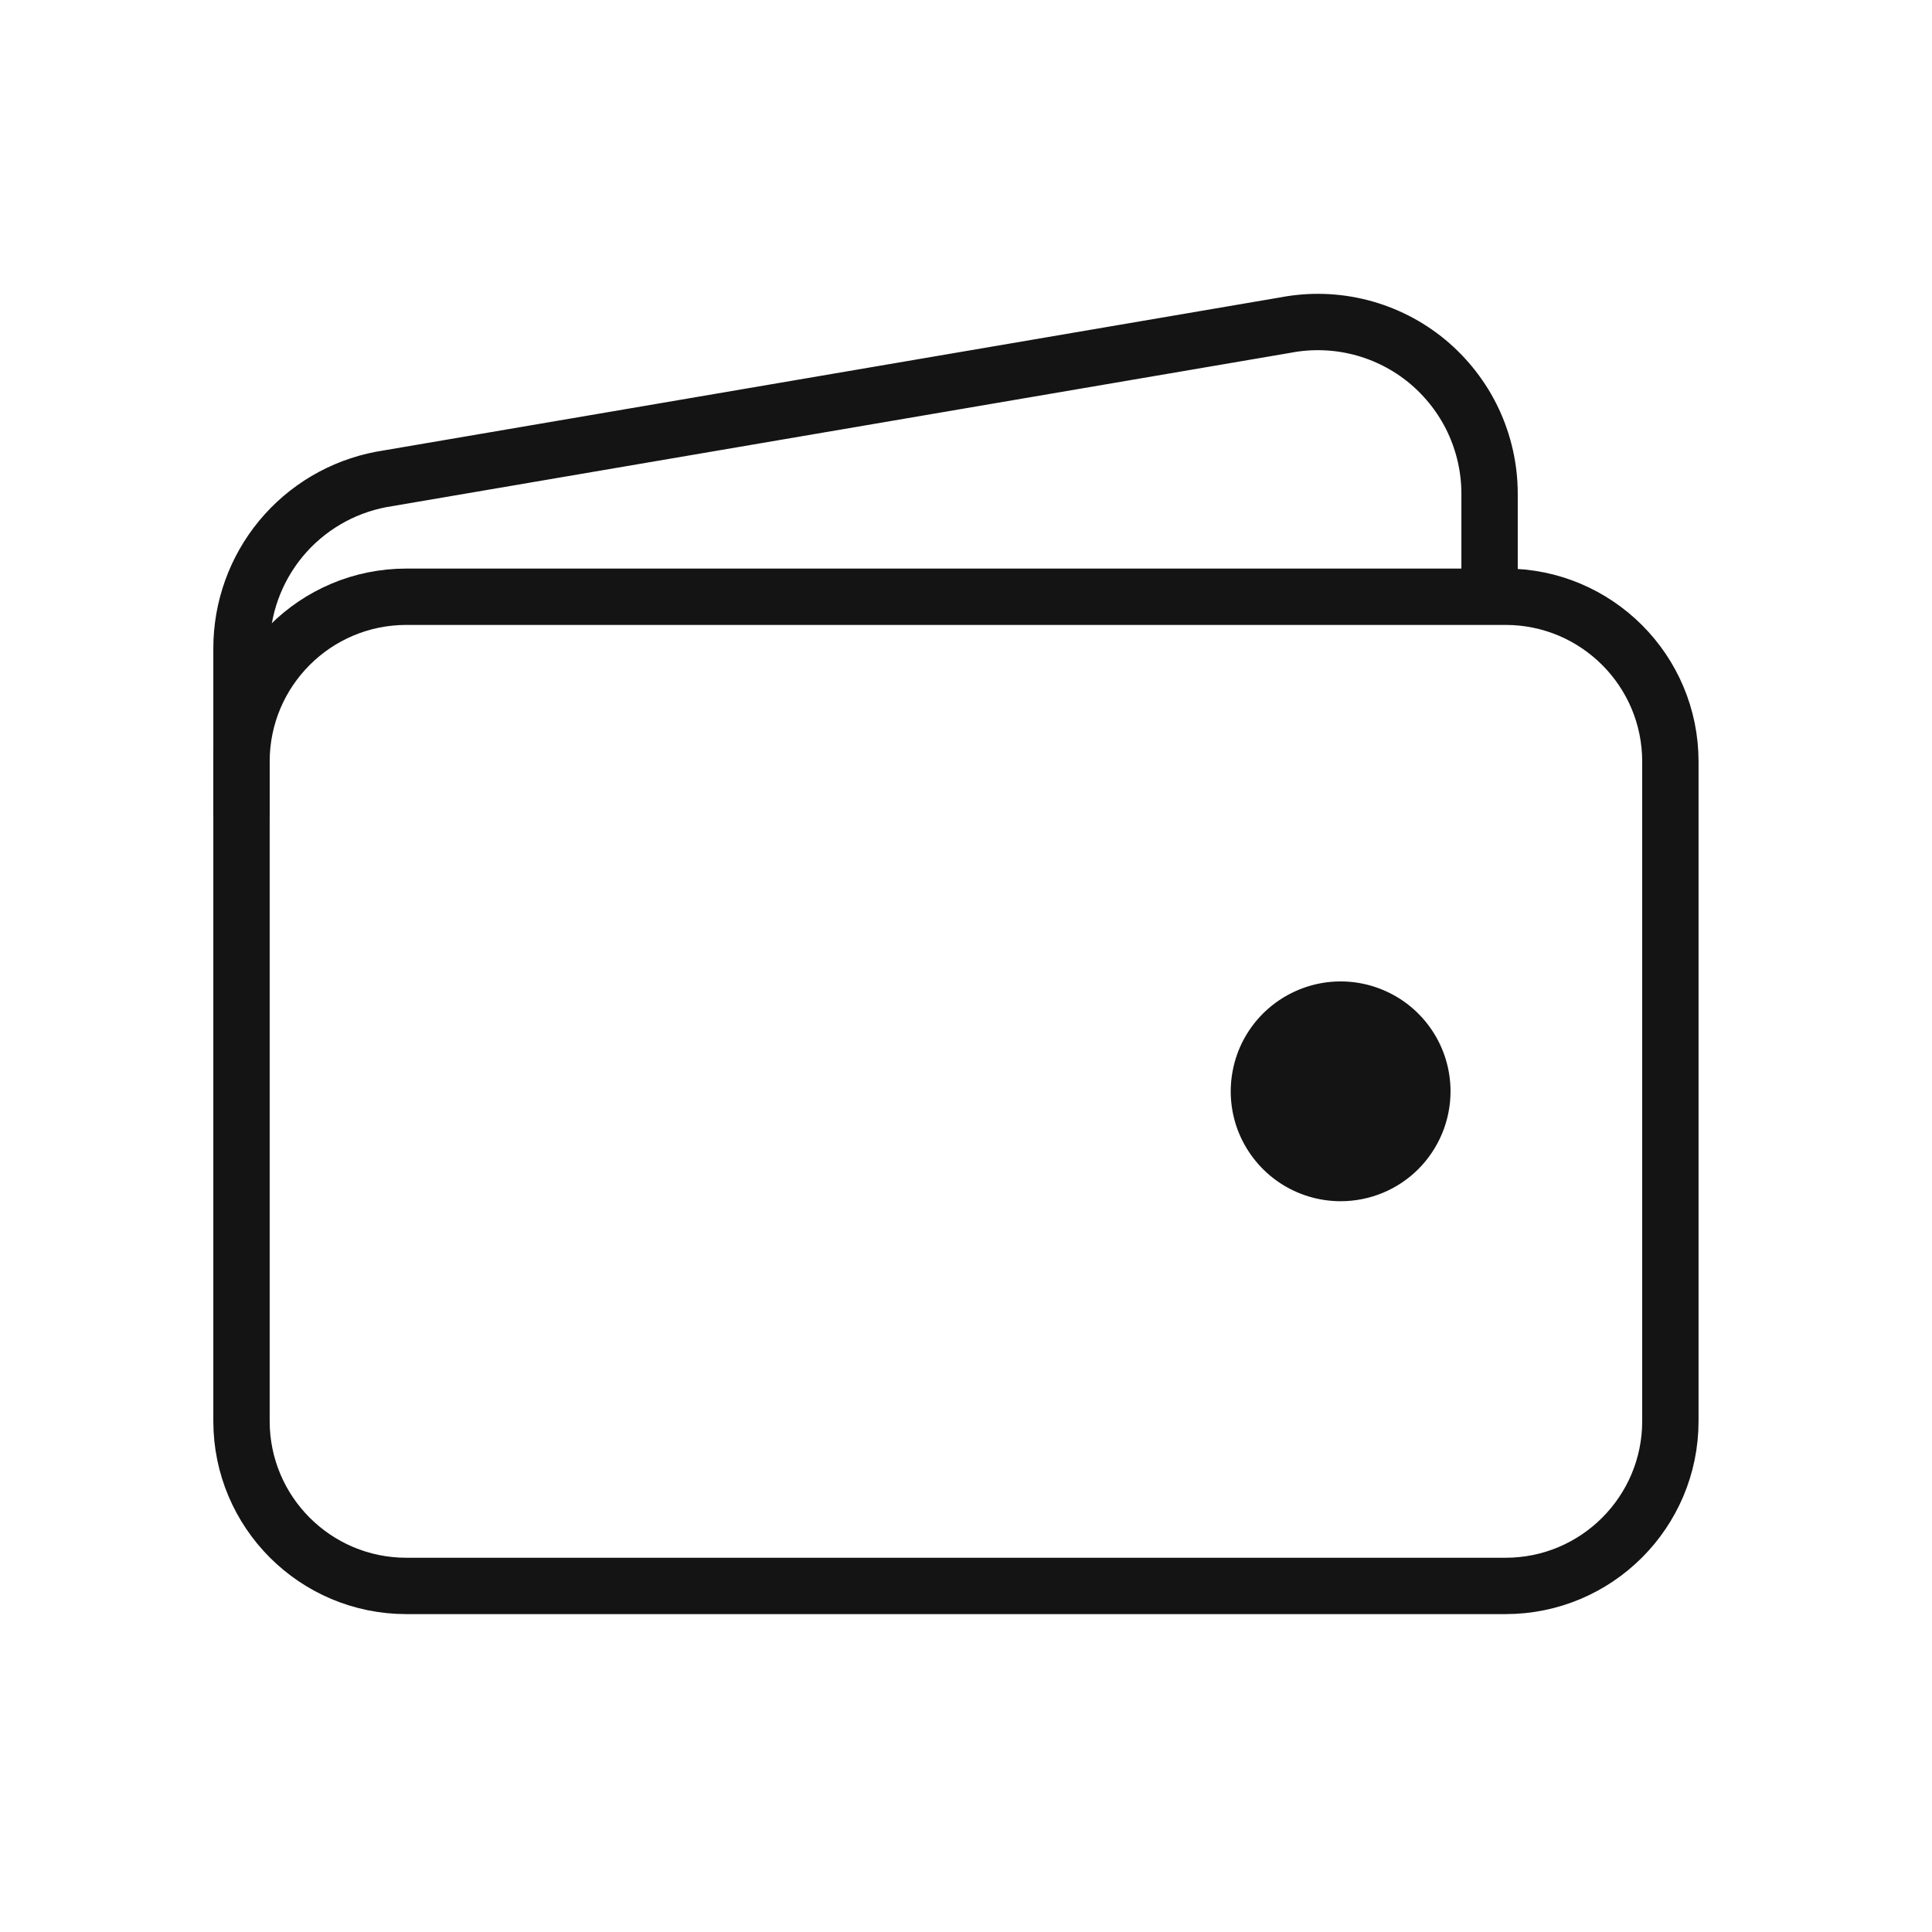 <?xml version="1.0" encoding="UTF-8"?> <svg xmlns="http://www.w3.org/2000/svg" width="24" height="24" viewBox="0 0 24 24" fill="none"><path d="M18.702 7.413H5.048C3.917 7.413 3 8.33 3 9.461V17.653C3 18.784 3.917 19.701 5.048 19.701H18.702C19.833 19.701 20.75 18.784 20.75 17.653V9.461C20.75 8.33 19.833 7.413 18.702 7.413Z" stroke="#141414" stroke-width="0.7" stroke-linejoin="round"></path><path d="M18.504 7.413V6.133C18.504 5.819 18.434 5.509 18.301 5.225C18.167 4.941 17.972 4.69 17.73 4.489C17.488 4.289 17.205 4.145 16.901 4.067C16.597 3.989 16.28 3.979 15.971 4.038L4.734 5.956C4.246 6.049 3.806 6.309 3.489 6.692C3.173 7.075 3 7.556 3 8.053V10.143" stroke="#141414" stroke-width="0.7" stroke-linejoin="round"></path><path d="M16.654 14.922C16.384 14.922 16.12 14.842 15.895 14.692C15.671 14.542 15.496 14.329 15.392 14.079C15.289 13.83 15.262 13.556 15.315 13.291C15.367 13.026 15.497 12.783 15.688 12.592C15.879 12.401 16.123 12.271 16.387 12.218C16.652 12.165 16.927 12.192 17.176 12.296C17.426 12.399 17.639 12.574 17.789 12.799C17.939 13.023 18.019 13.287 18.019 13.557C18.019 13.919 17.875 14.266 17.619 14.523C17.363 14.779 17.016 14.922 16.654 14.922Z" fill="#141414"></path></svg> 